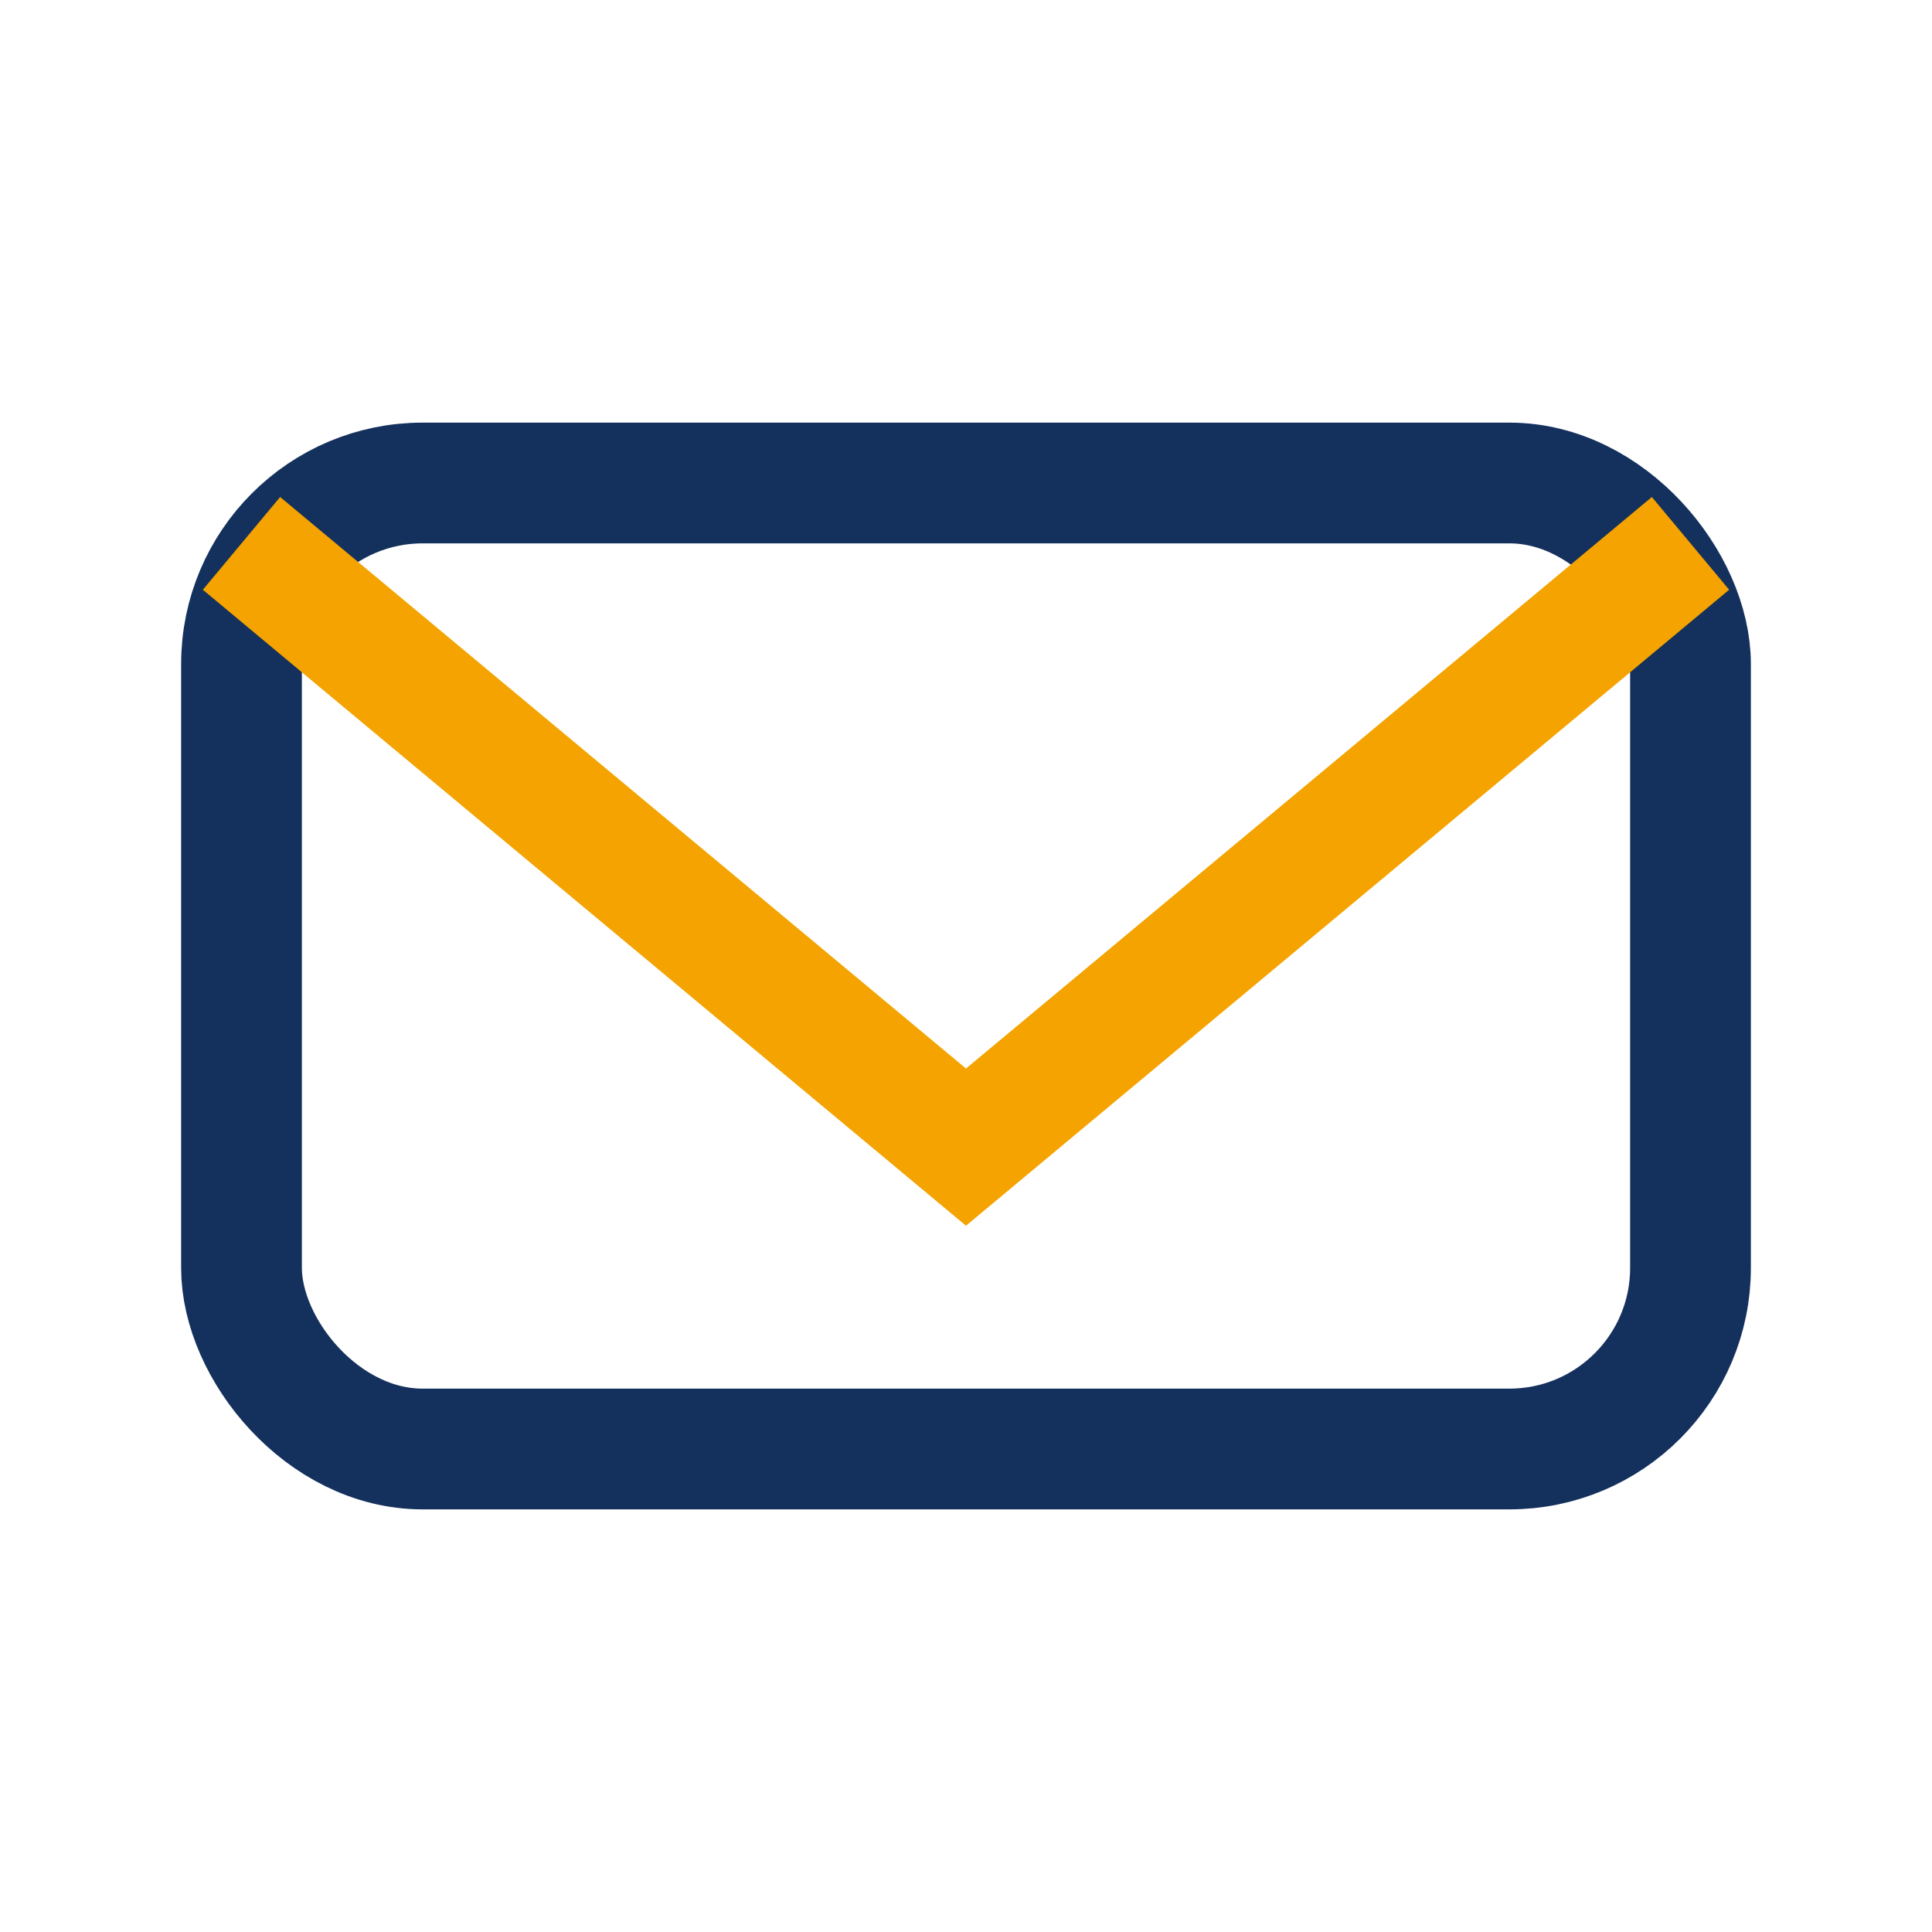 <?xml version="1.0" encoding="UTF-8"?>
<svg xmlns="http://www.w3.org/2000/svg" width="32" height="32" viewBox="0 0 32 32"><rect x="4" y="8" width="24" height="16" rx="3" fill="none" stroke="#14305C" stroke-width="2"/><polyline points="4,9 16,19 28,9" fill="none" stroke="#F4A300" stroke-width="2"/></svg>
